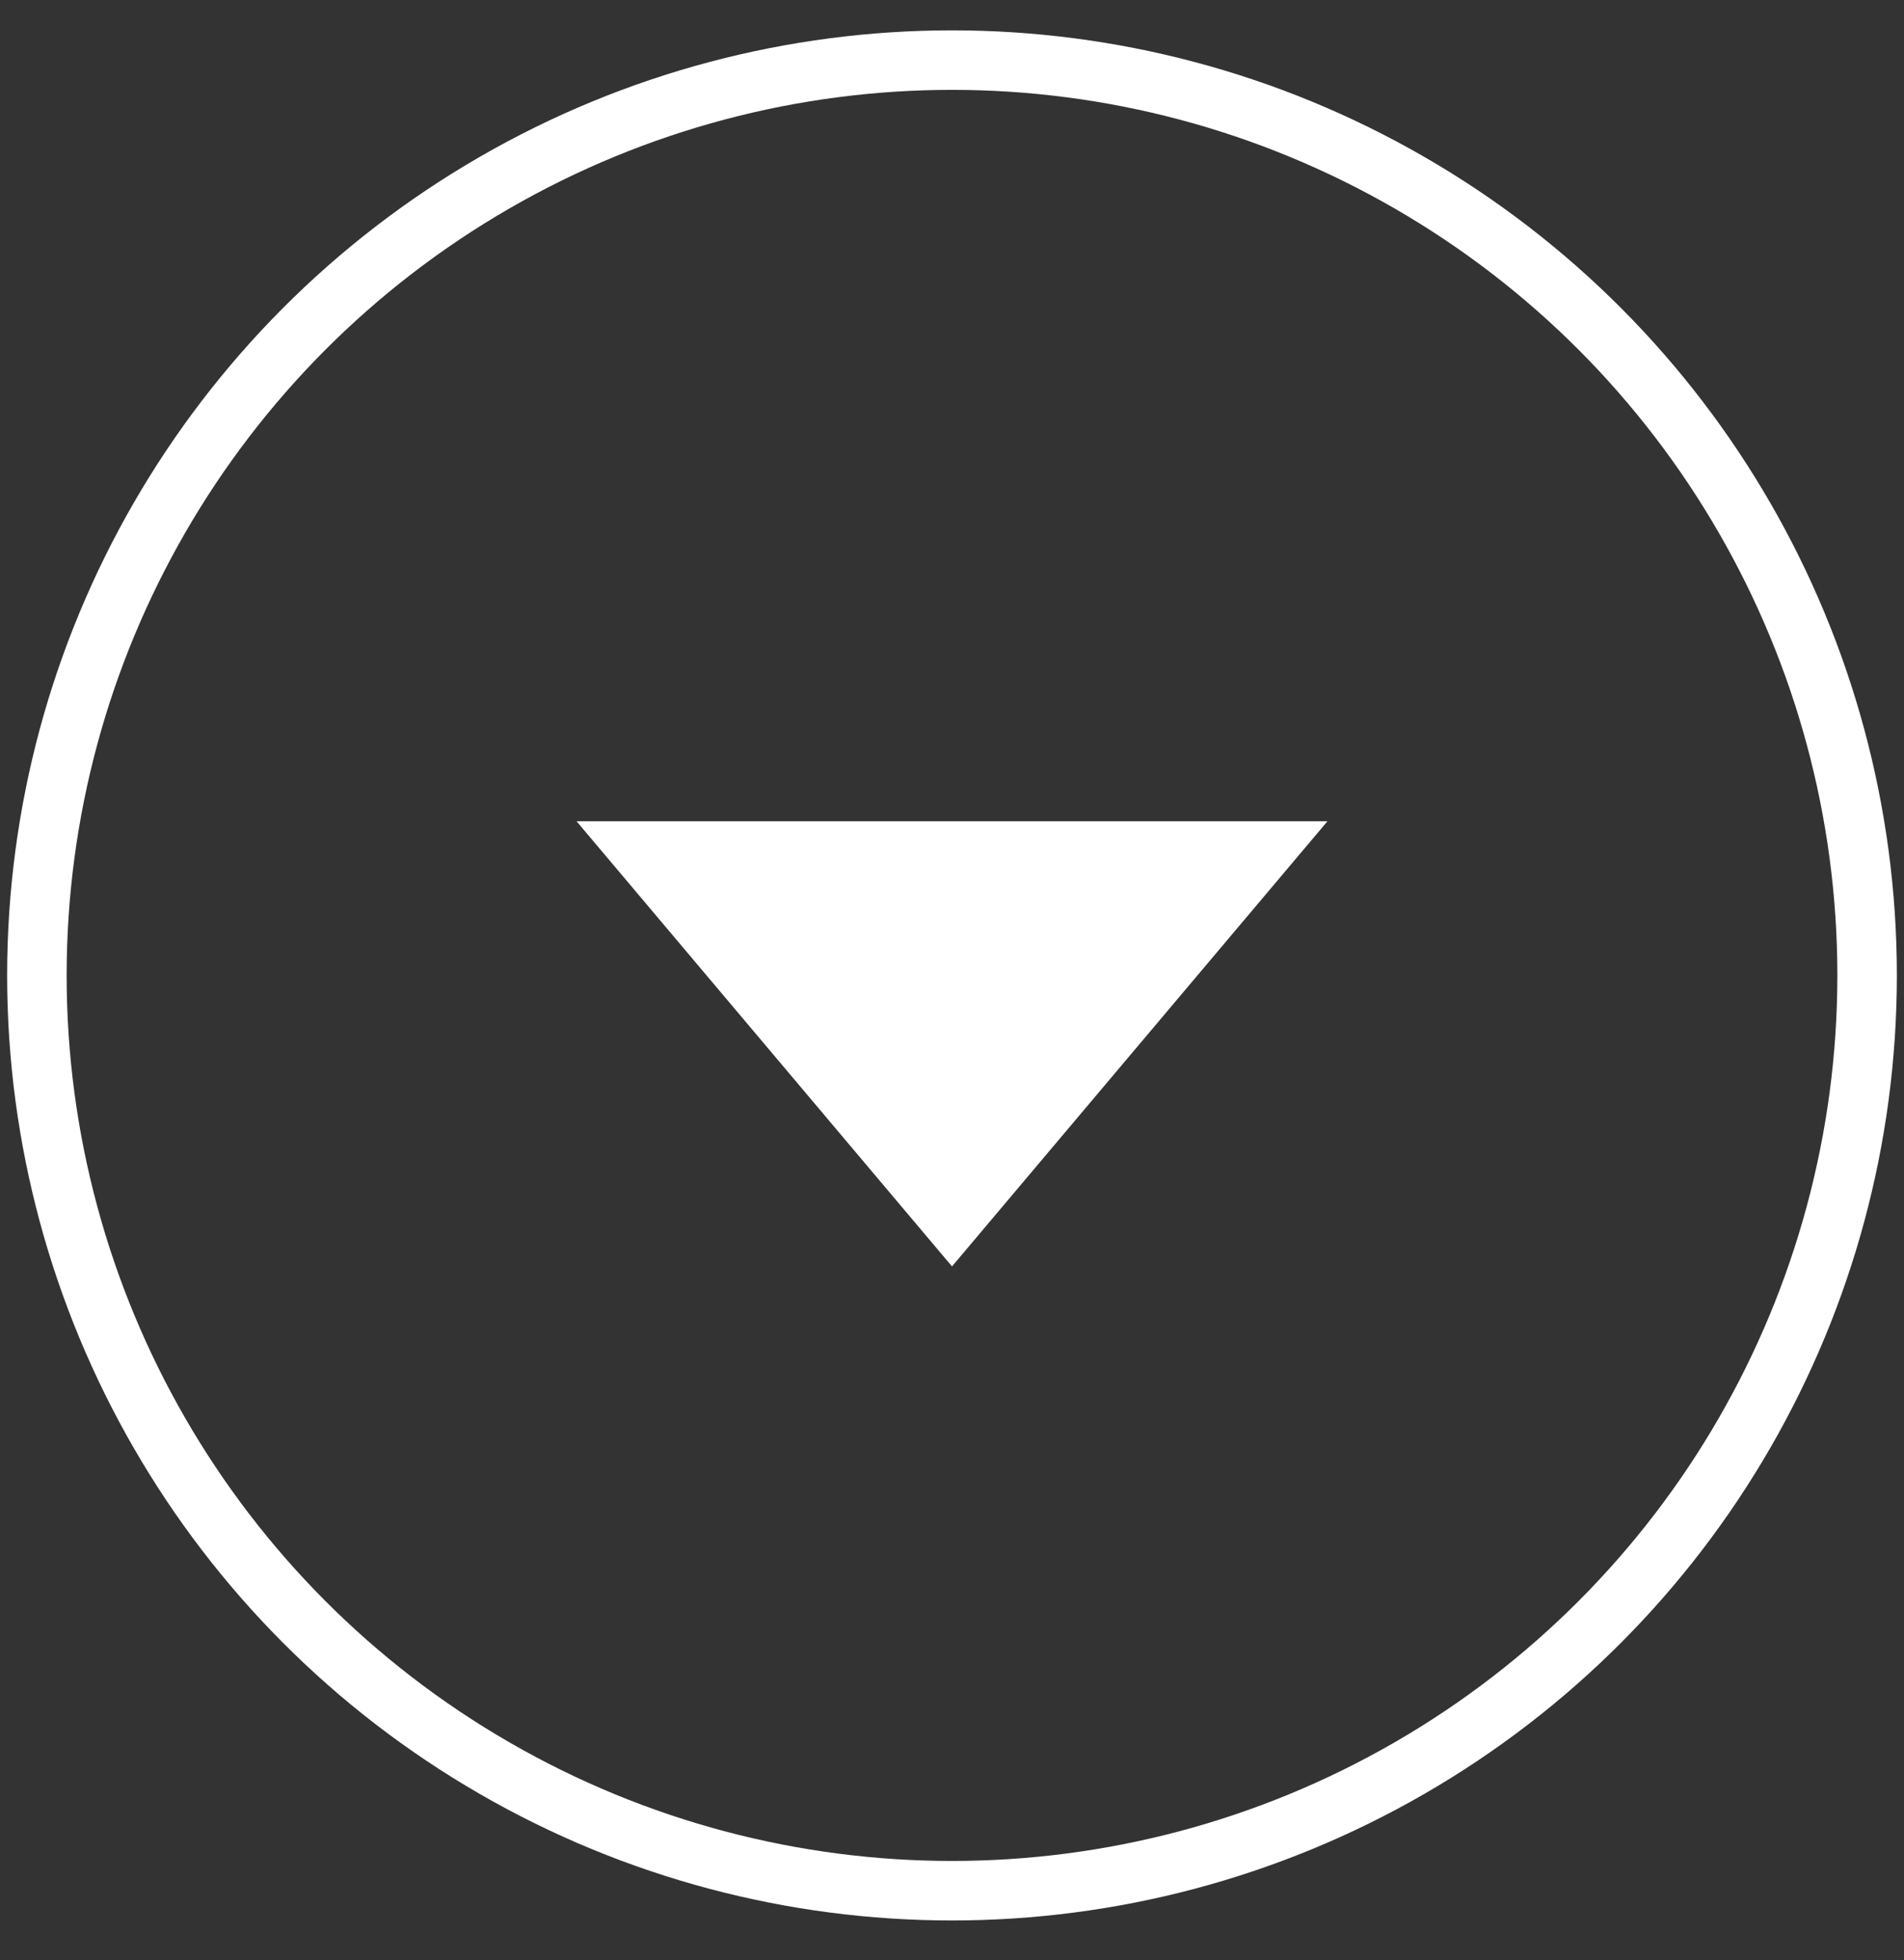 <?xml version="1.0" encoding="utf-8"?>
<!-- Generator: Adobe Illustrator 23.0.1, SVG Export Plug-In . SVG Version: 6.00 Build 0)  -->
<svg version="1.1" id="Layer_1" xmlns="http://www.w3.org/2000/svg" xmlns:xlink="http://www.w3.org/1999/xlink" x="0px" y="0px"
	 viewBox="0 0 32 32.94" style="enable-background:new 0 0 32 32.94;" xml:space="preserve">
<rect x="0" y="0" width="32" height="32.94" fill="#333333" stroke="none"/>
<style type="text/css">
	.st0{fill:#FFFFFF;}
	.st1{fill:none;stroke:#FFFFFF;stroke-miterlimit:10;}
</style>
<g>
	<polygon class="st0" points="16,21.28 9.69,13.8 22.31,13.8 	"/>
	<circle class="st1" cx="16" cy="16.39" r="15.38"/>
</g>
</svg>
